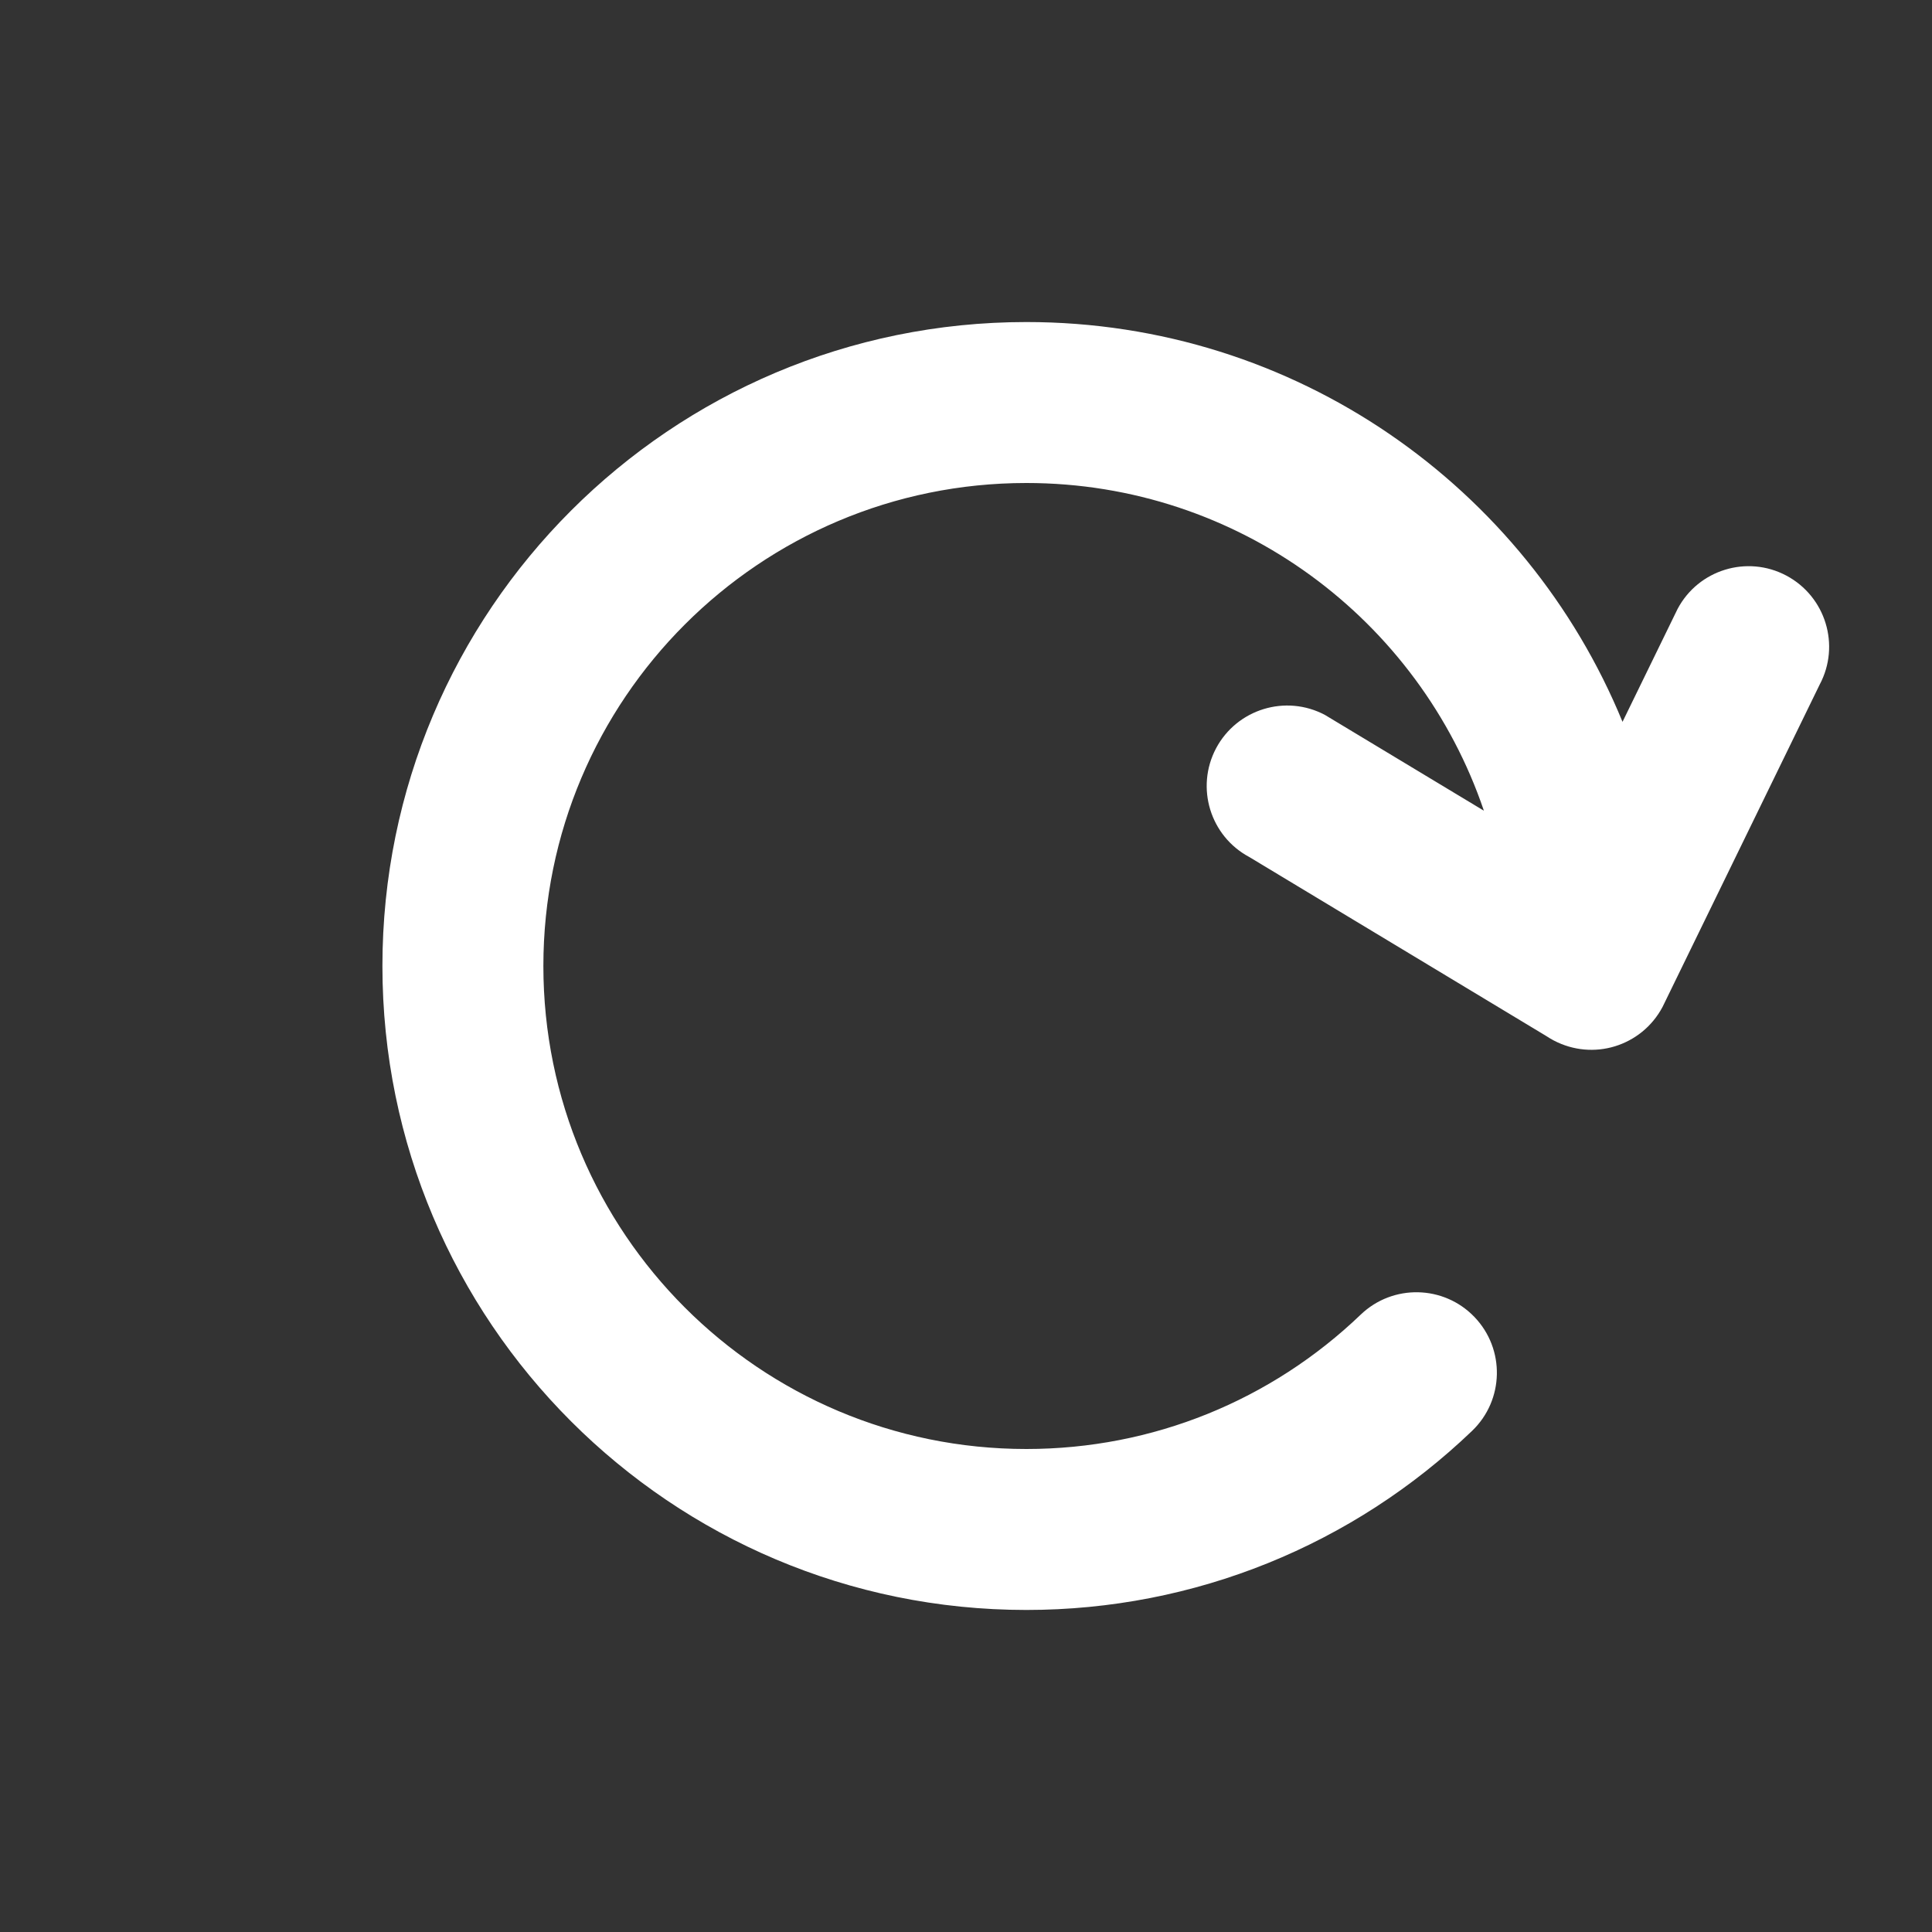 <svg width="16" height="16" viewBox="0 0 16 16" fill="none" xmlns="http://www.w3.org/2000/svg">
<rect x="0" y="0" width="16" height="16" fill="#333333" stroke="none"/>
<path d="M12.289 6.714C11.754 5.136 10.26 4 8.5 4C6.291 4 4.5 5.791 4.5 8C4.5 10.209 6.291 12 8.5 12C9.547 12 10.528 11.597 11.269 10.887C11.534 10.633 11.956 10.641 12.211 10.907C12.466 11.173 12.457 11.595 12.191 11.85C11.205 12.795 9.894 13.333 8.5 13.333C5.555 13.333 3.167 10.945 3.167 8C3.167 5.054 5.555 2.667 8.5 2.667C10.73 2.667 12.64 4.035 13.437 5.978L13.893 5.043C14.065 4.718 14.469 4.594 14.794 4.767C15.119 4.94 15.243 5.344 15.07 5.669L13.789 8.297C13.782 8.312 13.775 8.326 13.768 8.34C13.681 8.503 13.537 8.615 13.374 8.665C13.211 8.715 13.029 8.702 12.866 8.616C12.845 8.605 12.824 8.592 12.804 8.579L10.347 7.098C10.022 6.925 9.899 6.522 10.071 6.197C10.244 5.872 10.648 5.748 10.973 5.921L12.289 6.714Z" fill="white"/>
</svg>
